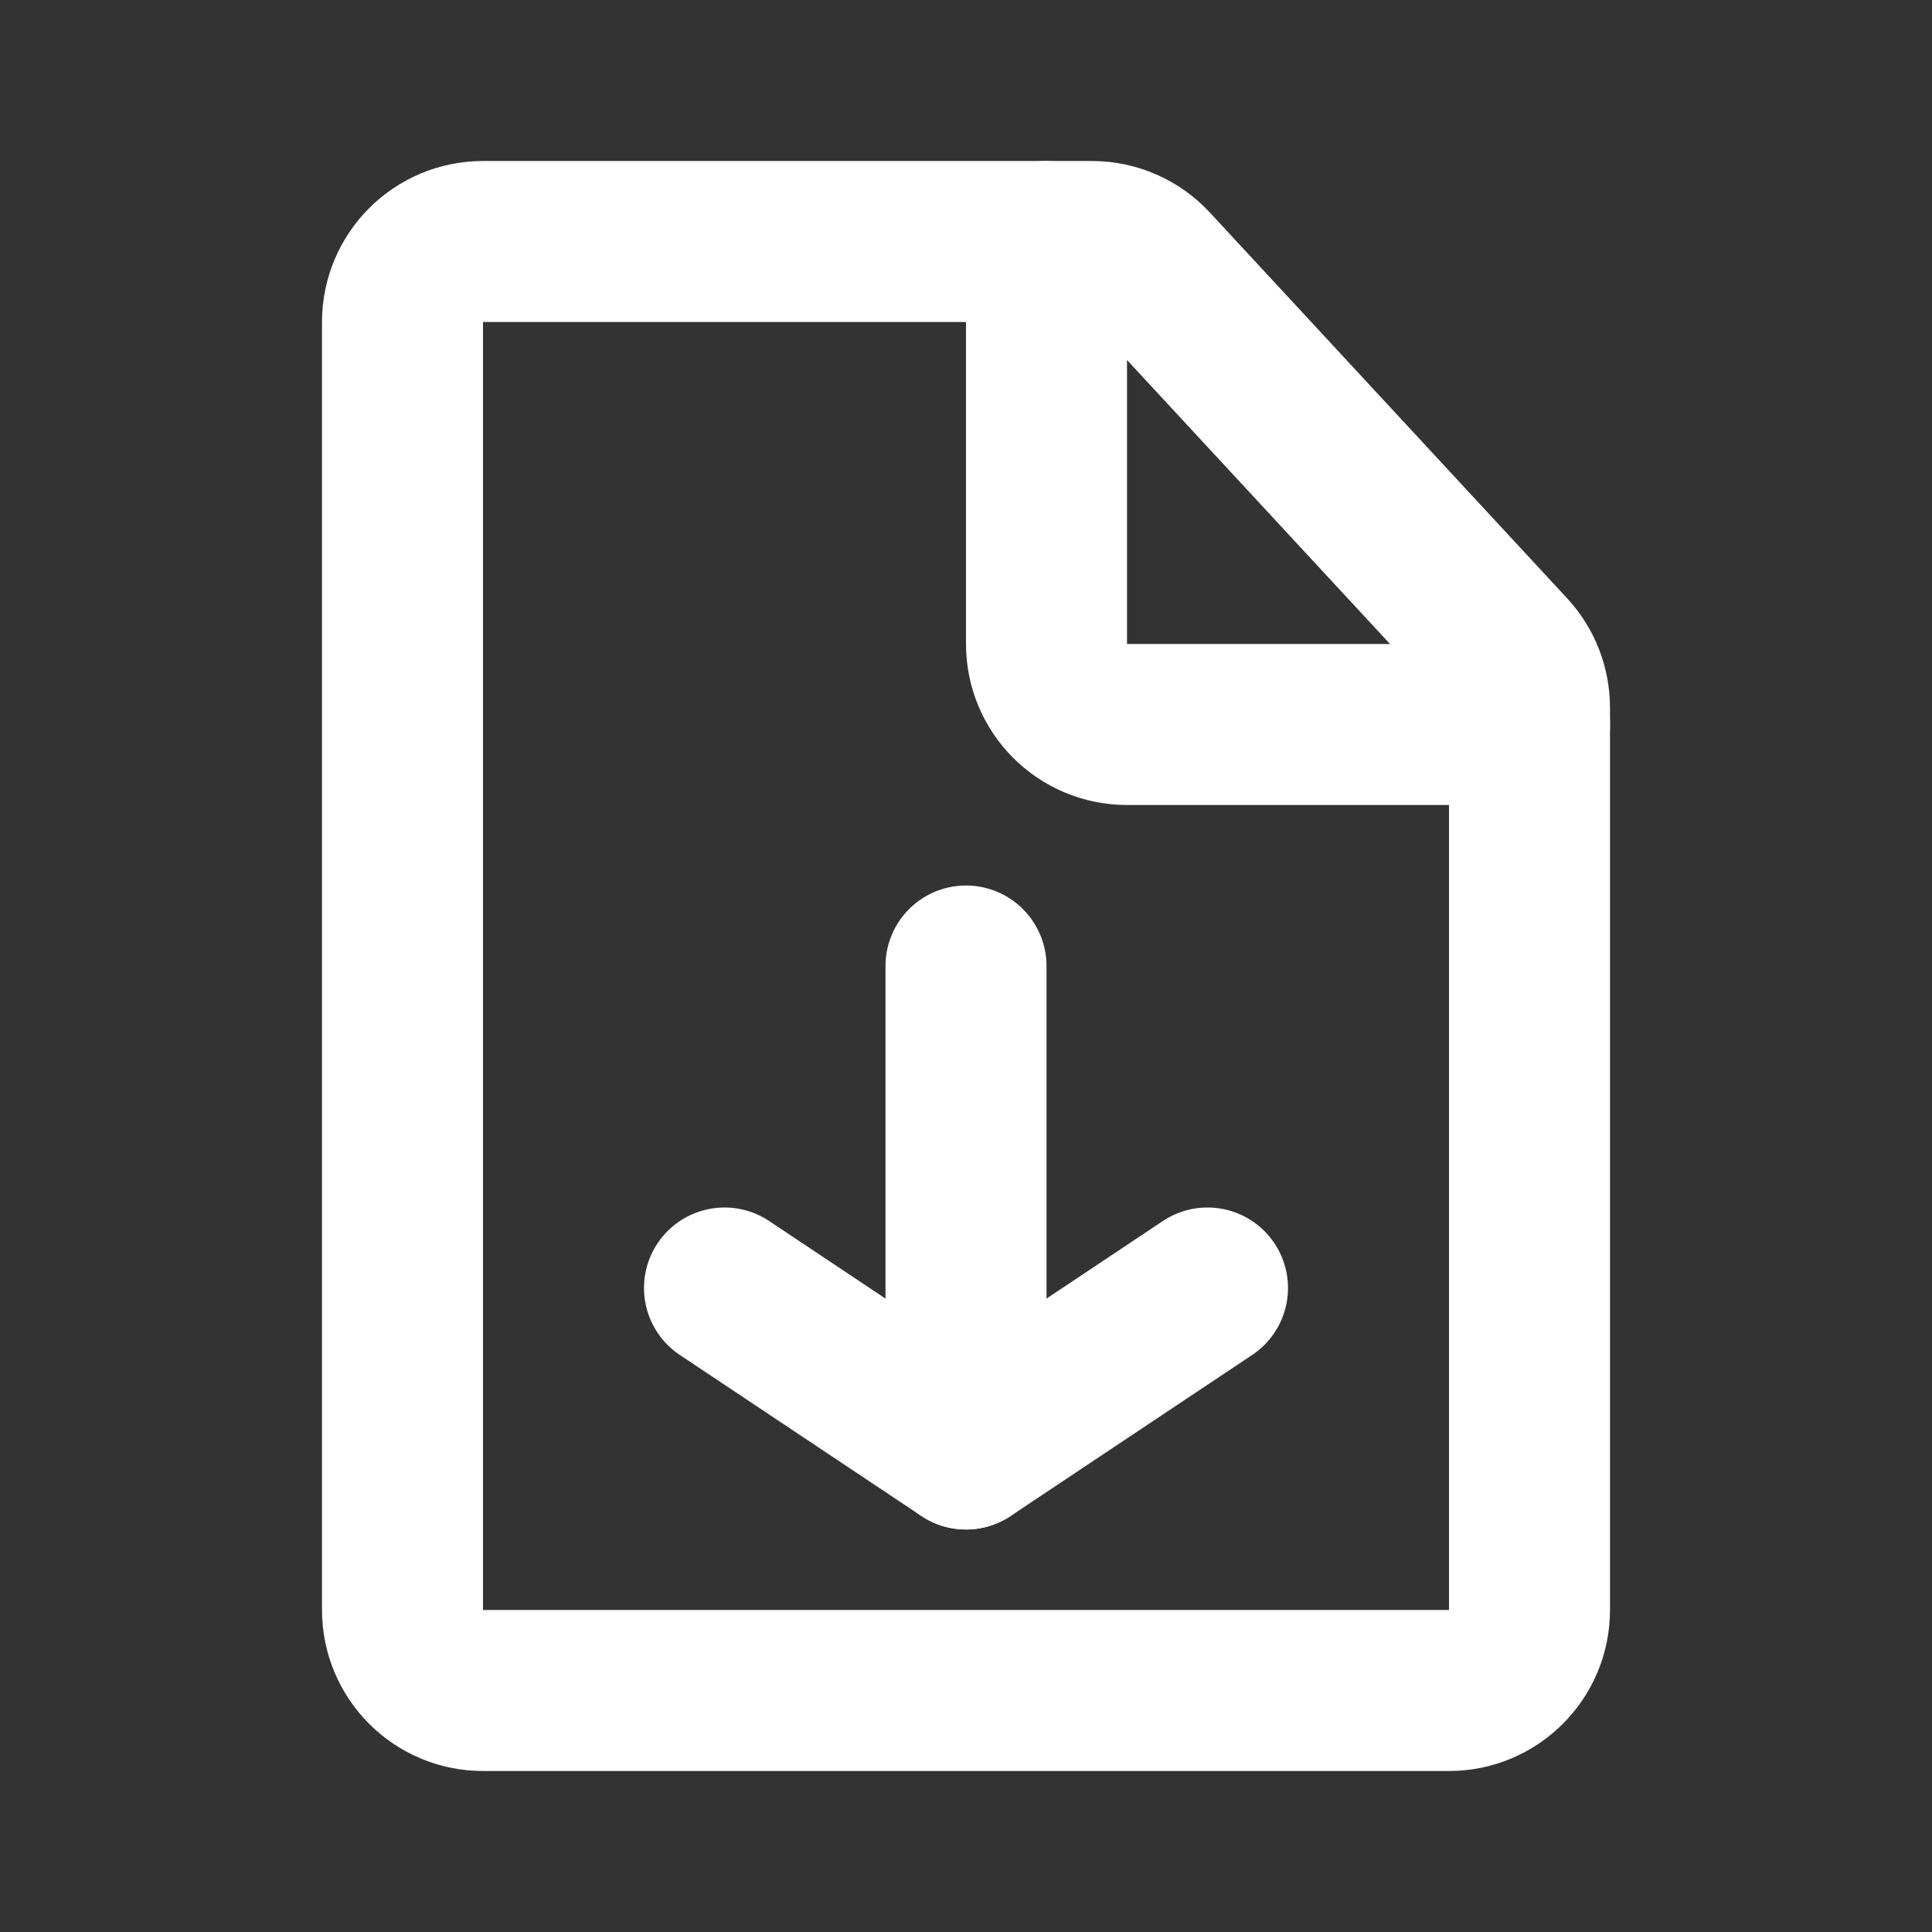 <svg width="24" height="24" viewBox="0 0 24 24" fill="none" xmlns="http://www.w3.org/2000/svg">
<rect x="0" y="0" width="24" height="24" fill="#333333" stroke="none"/>
<path d="M12 12L12 18" stroke="white" stroke-width="2" stroke-linecap="round" stroke-linejoin="round"/>
<path d="M15 16L12 18L9 16" stroke="white" stroke-width="2" stroke-linecap="round" stroke-linejoin="round"/>
<path d="M18 21H6C5.448 21 5 20.552 5 20L5 4C5 3.448 5.448 3 6 3L13.563 3C13.842 3 14.108 3.116 14.297 3.321L18.734 8.112C18.905 8.297 19 8.54 19 8.792L19 20C19 20.552 18.552 21 18 21Z" stroke="white" stroke-width="2" stroke-linecap="round" stroke-linejoin="round"/>
<path d="M19 9L14 9C13.448 9 13 8.552 13 8L13 3" stroke="white" stroke-width="2" stroke-linecap="round" stroke-linejoin="round"/>
</svg>
